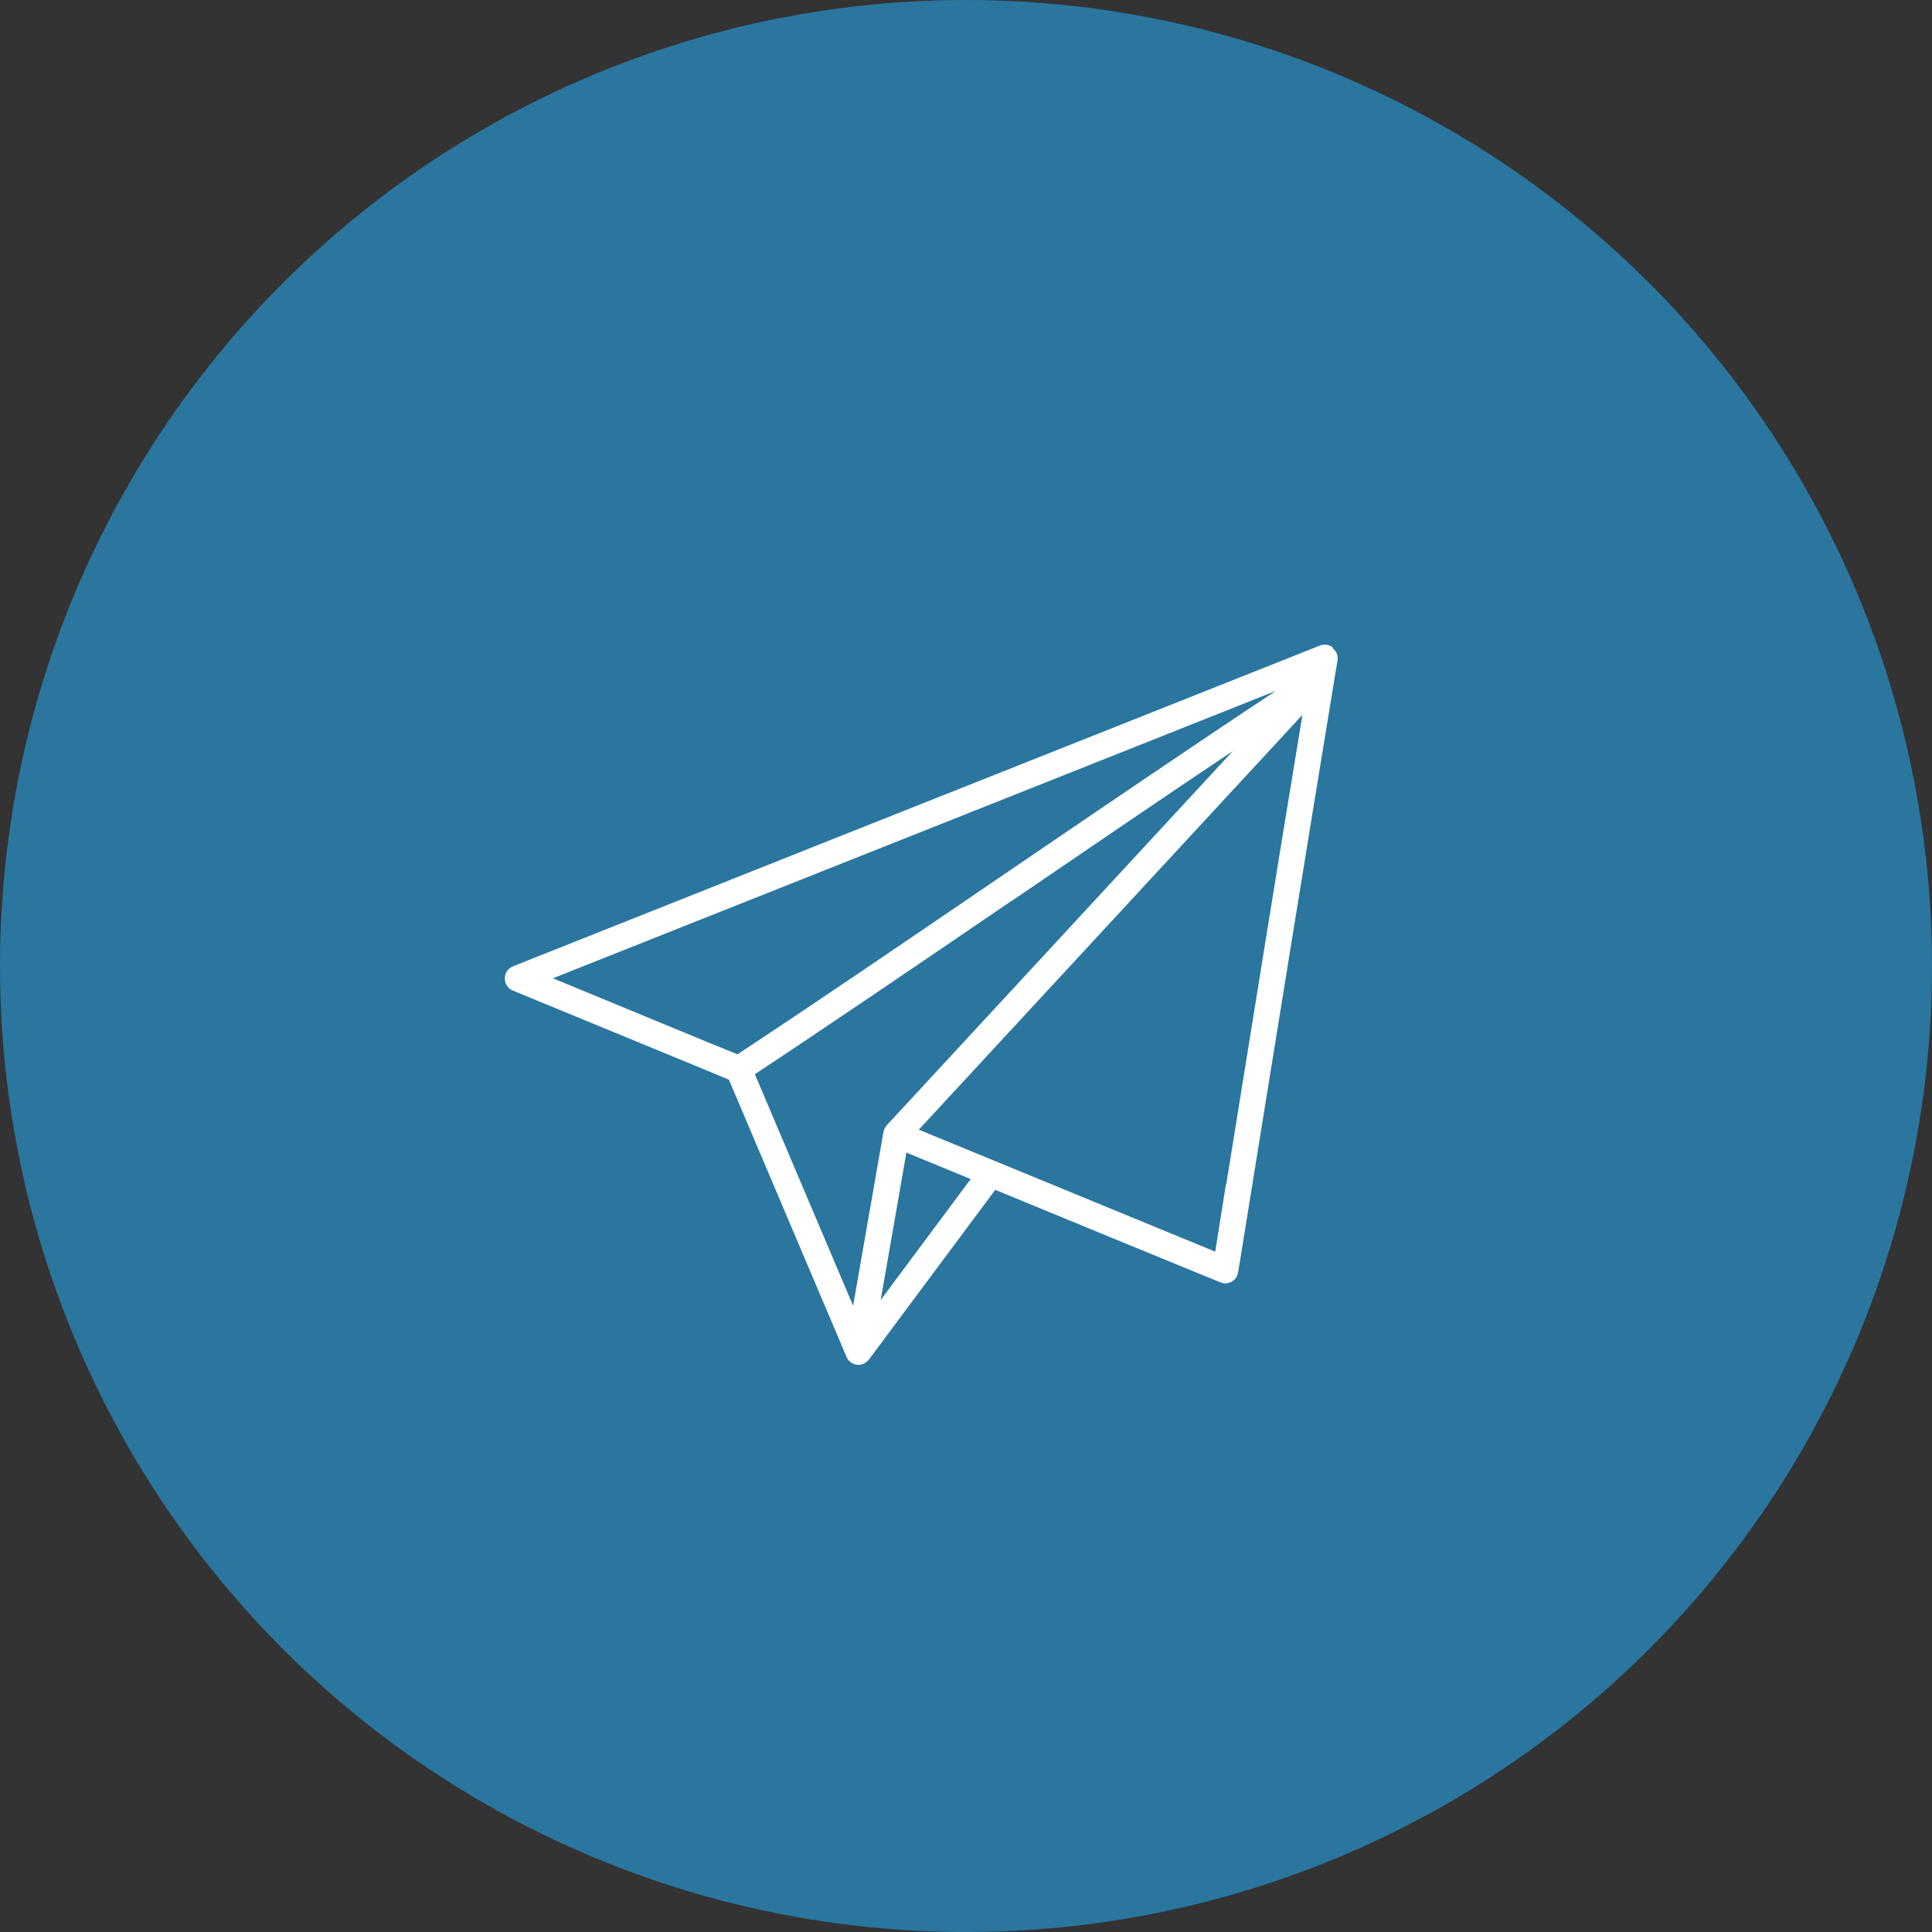 <?xml version="1.0" encoding="UTF-8"?><svg id="_レイヤー_2" xmlns="http://www.w3.org/2000/svg" viewBox="0 0 70 70"><rect x="0" y="0" width="70" height="70" fill="#333333" stroke="none"/><defs><style>.cls-1{fill:#2a769f;}.cls-1,.cls-2{stroke-width:0px;}.cls-2{fill:#fff;}</style></defs><g id="design"><circle class="cls-1" cx="35" cy="35" r="35"/><path class="cls-2" d="m48.29,23.46c-.13-.11-.31-.13-.47-.07l-6.01,2.39c-7.61,3.02-15.48,6.15-23.22,9.23-.18.07-.3.24-.3.44,0,.19.11.37.29.44,2.27.94,4.55,1.87,6.82,2.81l1.01.42,4.26,10.04c.07.18.25.29.43.29.02,0,.04,0,.05,0,.14-.02.25-.09.33-.19,0,0,0,0,.01-.01l4.57-6.14c2.72,1.12,5.43,2.24,8.15,3.35.06.02.12.04.18.04.08,0,.16-.02.23-.06.13-.07.21-.19.24-.34l.49-3.03c1.01-6.27,2.06-12.76,3.11-19.14.03-.17-.04-.34-.17-.44h0Zm-28.27,11.99c7.39-2.94,14.88-5.91,22.14-8.8l4.07-1.62c-2.83,1.87-6.52,4.38-10.1,6.82-3.55,2.42-6.9,4.7-9.41,6.35l-.96-.39c-1.91-.79-3.83-1.58-5.74-2.37h0Zm16.64-2.81c2.76-1.88,5.57-3.8,8.01-5.43l-12.54,13.56c-.06.07-.1.15-.12.24l-1.1,6.3-3.56-8.39c2.5-1.65,5.81-3.9,9.3-6.28h0Zm-4.75,14.46l.93-5.34c.78.32,1.55.64,2.33.96l-3.26,4.38Zm12.51-4.2l-.39,2.45c-3.58-1.47-7.16-2.95-10.74-4.42l13.9-15.03c-.94,5.69-1.86,11.43-2.76,17.01h0Z"/></g></svg>